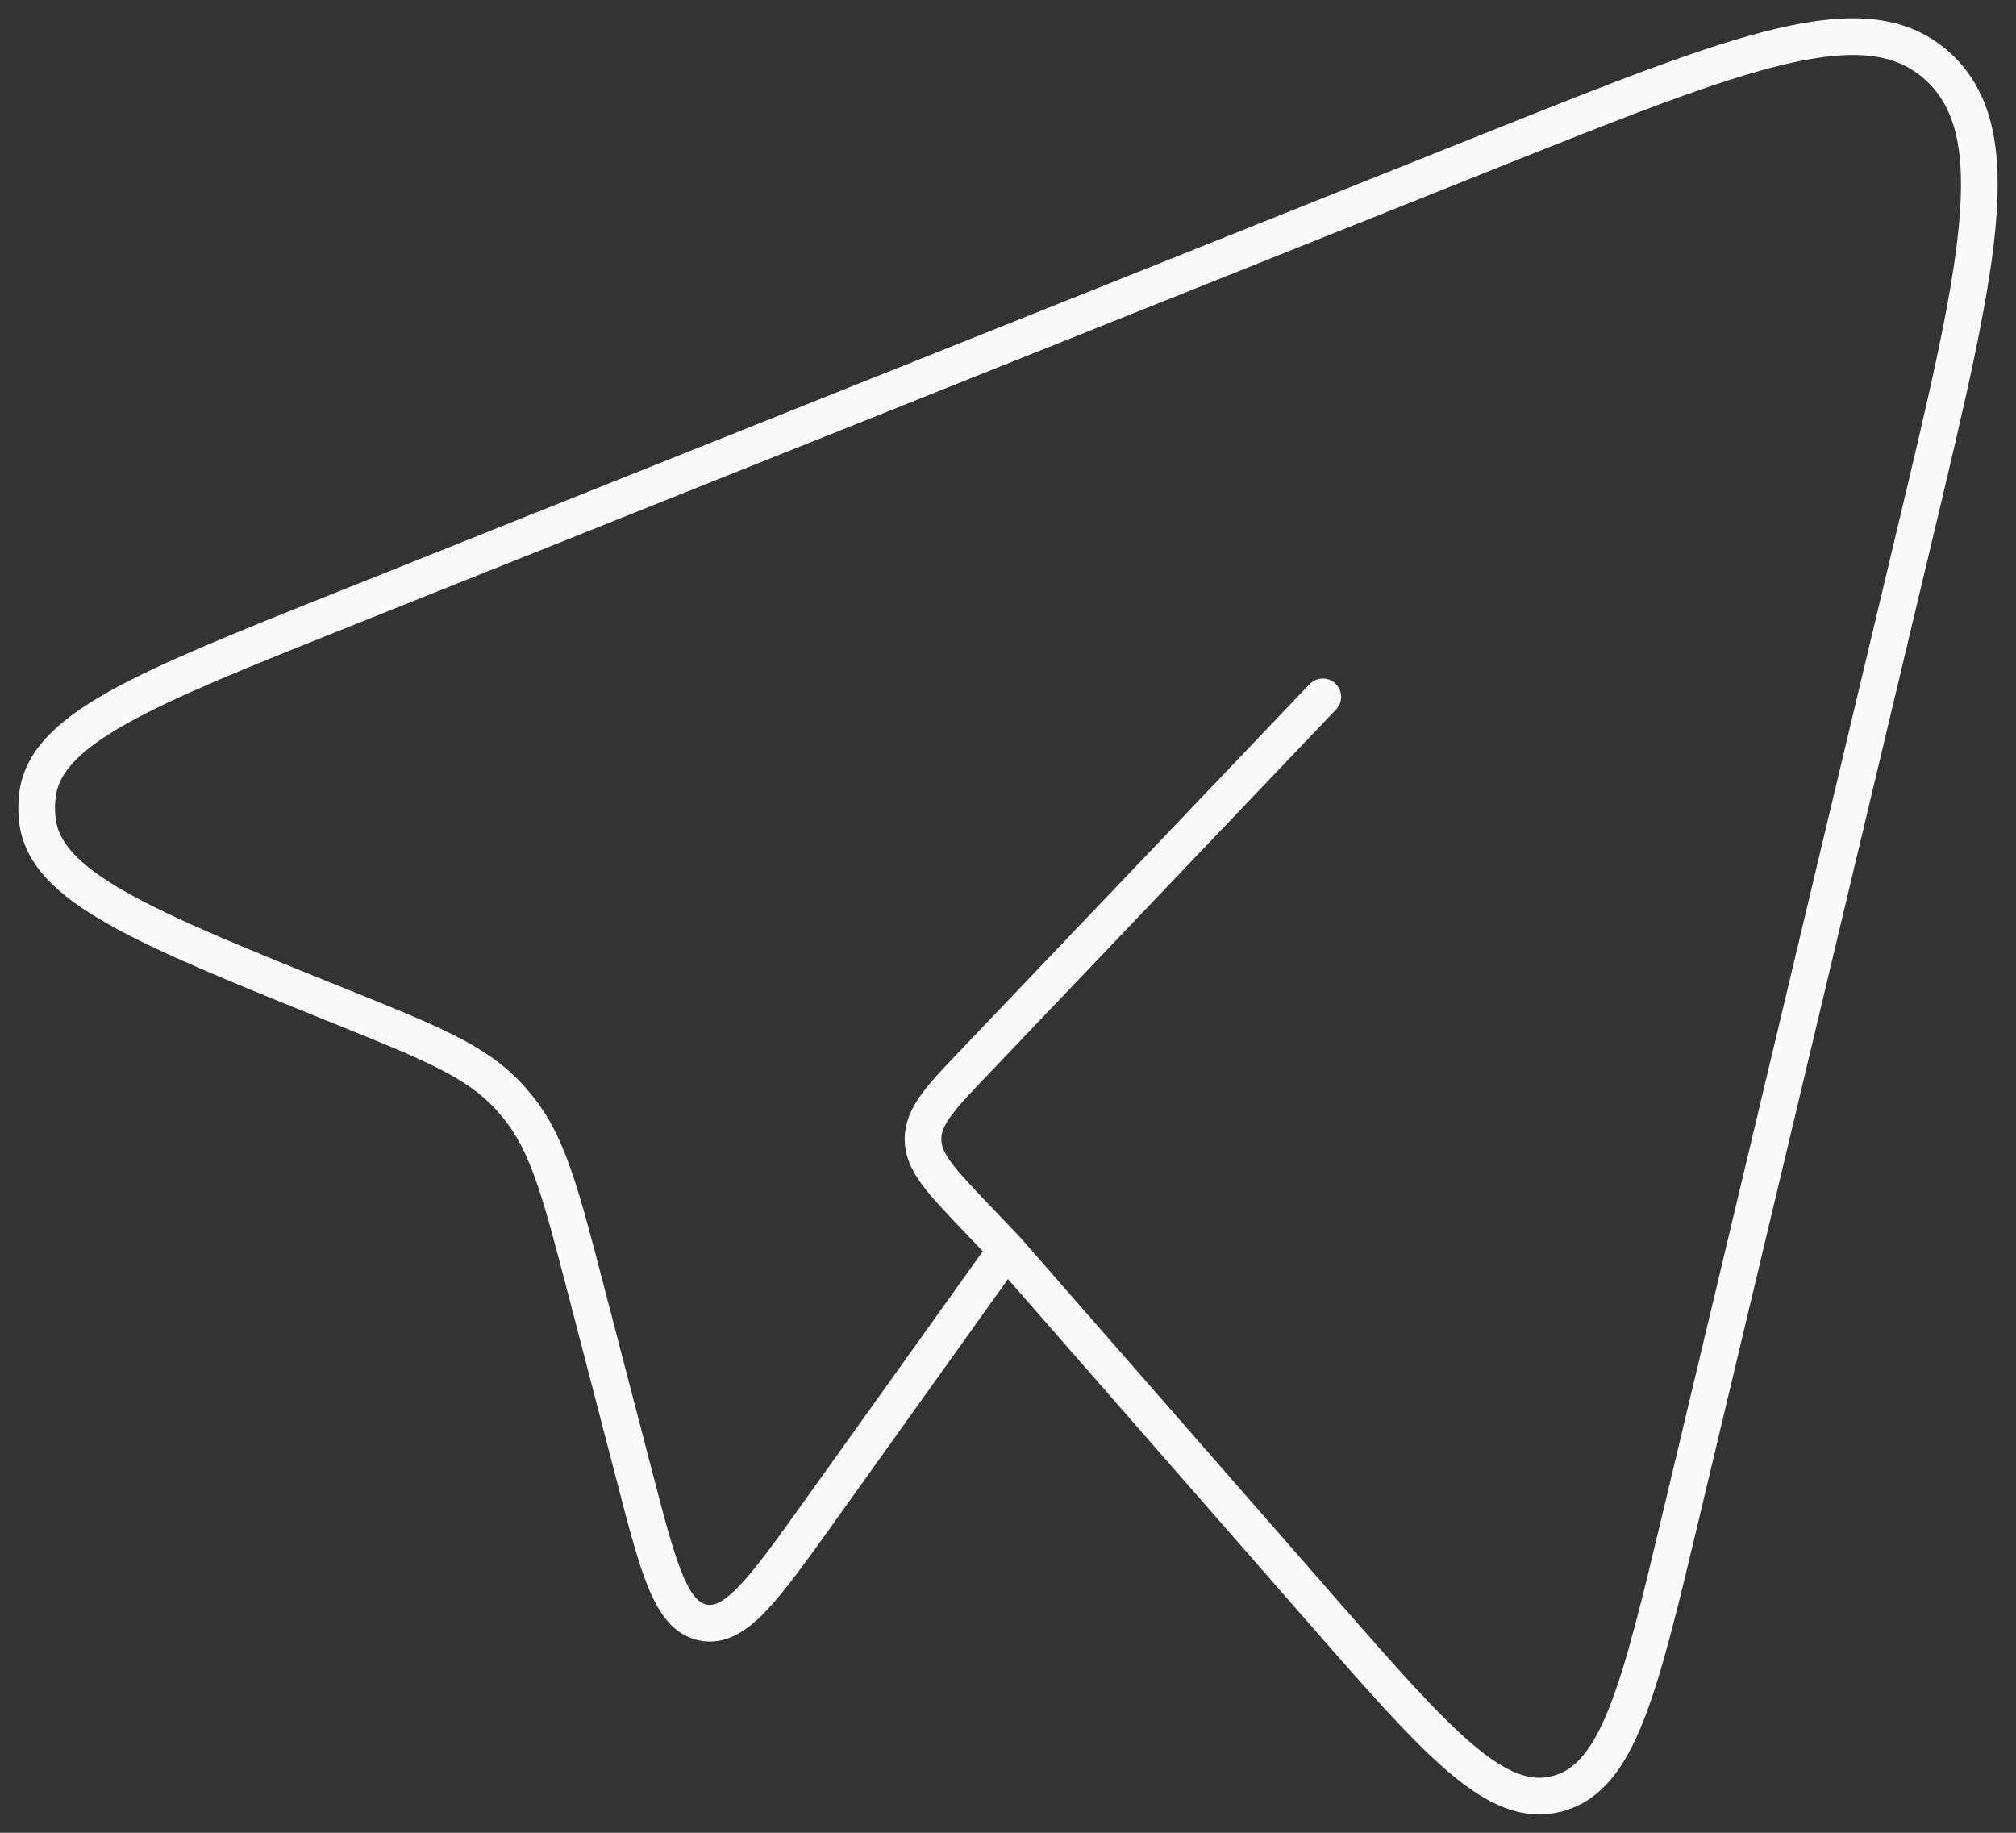 <svg width="55" height="50" viewBox="0 0 55 50" fill="none" xmlns="http://www.w3.org/2000/svg">
<rect x="0" y="0" width="55" height="50" fill="#333333" stroke="none"/>
<path d="M27.46 34.089L36.051 43.918C39.231 47.558 40.824 49.379 42.49 48.934C44.155 48.491 44.727 46.097 45.869 41.305L52.203 14.723C53.965 7.342 54.845 3.654 52.889 1.833C50.934 0.011 47.544 1.366 40.765 4.073L9.32 16.641C3.898 18.809 1.187 19.891 1.015 21.753C0.995 21.942 0.995 22.134 1.015 22.323C1.182 24.187 3.888 25.278 9.304 27.462C11.756 28.451 12.983 28.947 13.863 29.894C13.961 30.001 14.057 30.111 14.149 30.225C14.96 31.238 15.304 32.571 15.996 35.227L17.292 40.206C17.962 42.793 18.299 44.089 19.181 44.265C20.064 44.441 20.829 43.369 22.364 41.222L27.46 34.089ZM27.46 34.089L26.62 33.209C25.66 32.201 25.181 31.699 25.181 31.075C25.181 30.451 25.658 29.947 26.62 28.942L36.088 19.011" stroke="#FAFAFA" stroke-linecap="round" stroke-linejoin="round"/>
</svg>
